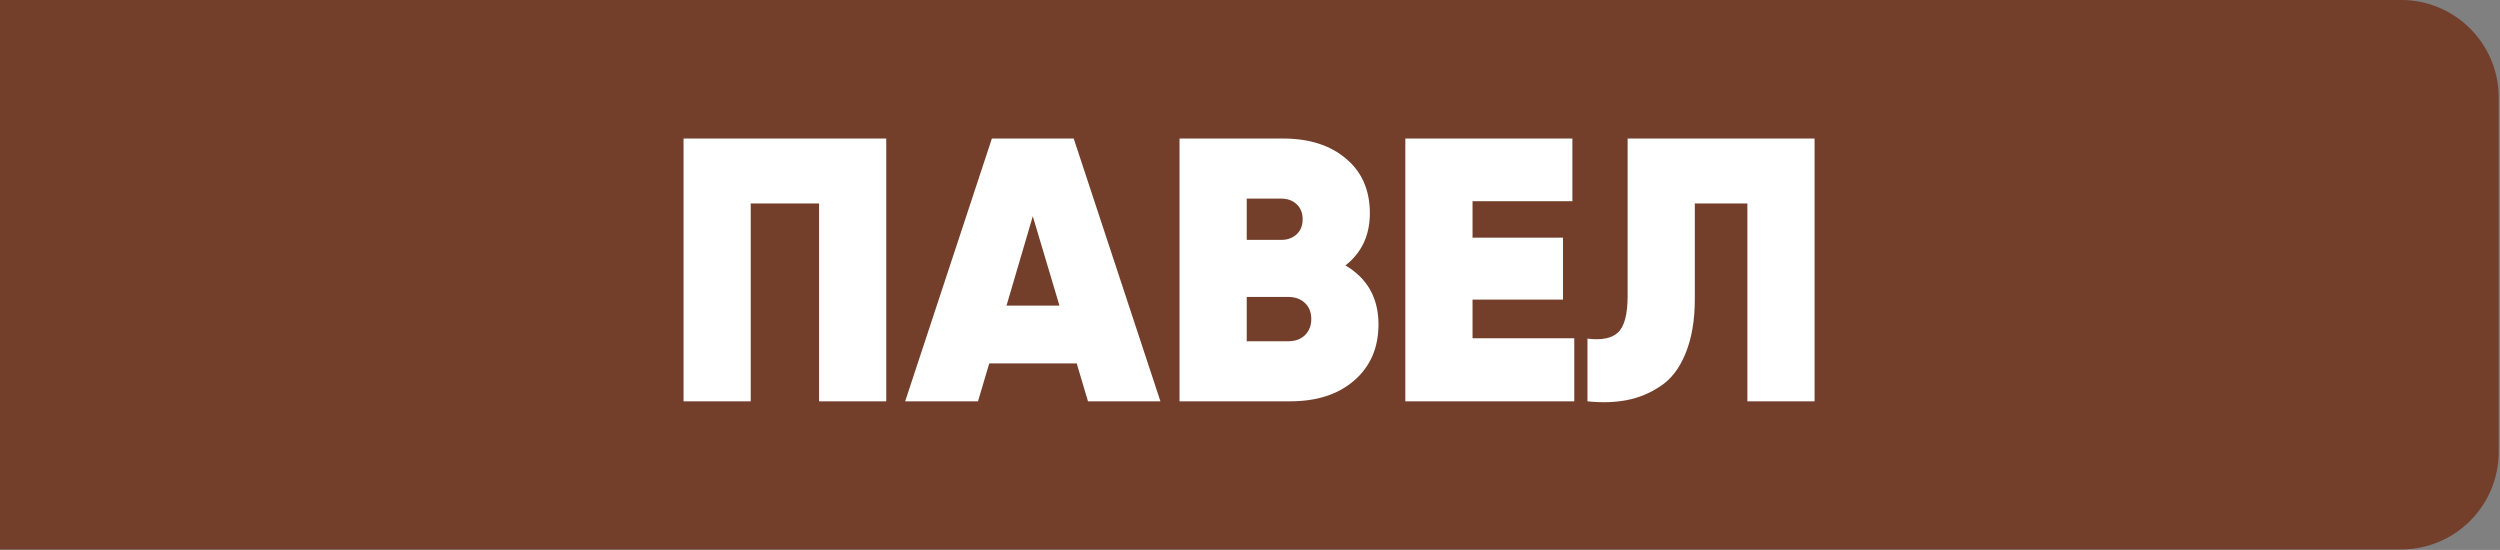 <?xml version="1.0" encoding="UTF-8"?> <svg xmlns="http://www.w3.org/2000/svg" width="841" height="185" viewBox="0 0 841 185" fill="none"><rect x="0" y="0" width="841" height="185" fill="#808080" stroke="none"/><path d="M0 0H807.76C825.874 0 840.559 14.685 840.559 32.799V152.021C840.559 170.136 825.874 184.82 807.76 184.82H0V0Z" fill="#702E15" fill-opacity="0.79"></path><path d="M298.135 46.606V135H275.531V68.452H252.549V135H229.945V46.606H298.135ZM365.995 135L362.207 122.246H332.785L328.996 135H304.498L333.668 46.606H361.197L390.367 135H365.995ZM338.593 102.799H356.398L347.433 72.745L338.593 102.799ZM452.609 89.287C460.017 93.665 463.721 100.274 463.721 109.113C463.721 116.942 461.028 123.214 455.64 127.928C450.252 132.643 443.054 135 434.046 135H396.794V46.606H431.647C440.486 46.606 447.558 48.879 452.862 53.425C458.165 57.886 460.817 63.99 460.817 71.735C460.817 79.143 458.081 84.994 452.609 89.287ZM431.016 66.81H419.398V80.701H431.016C433.036 80.701 434.72 80.111 436.067 78.933C437.498 77.67 438.213 75.944 438.213 73.755C438.213 71.651 437.54 69.967 436.193 68.704C434.846 67.442 433.12 66.81 431.016 66.81ZM433.415 114.796C435.688 114.796 437.54 114.122 438.971 112.775C440.402 111.344 441.118 109.534 441.118 107.345C441.118 105.072 440.402 103.262 438.971 101.915C437.54 100.568 435.688 99.895 433.415 99.895H419.398V114.796H433.415ZM495.362 113.785H529.583V135H472.758V46.606H528.952V67.694H495.362V79.943H525.795V100.779H495.362V113.785ZM534.023 135V113.912C538.737 114.501 542.146 113.827 544.251 111.891C546.44 109.871 547.534 105.746 547.534 99.516V46.606H610.42V135H587.817V68.452H570.138V100.526C570.138 107.766 569.086 113.912 566.981 118.963C564.961 123.93 562.14 127.592 558.52 129.949C554.985 132.306 551.196 133.864 547.155 134.621C543.115 135.379 538.737 135.505 534.023 135Z" fill="white"></path></svg> 